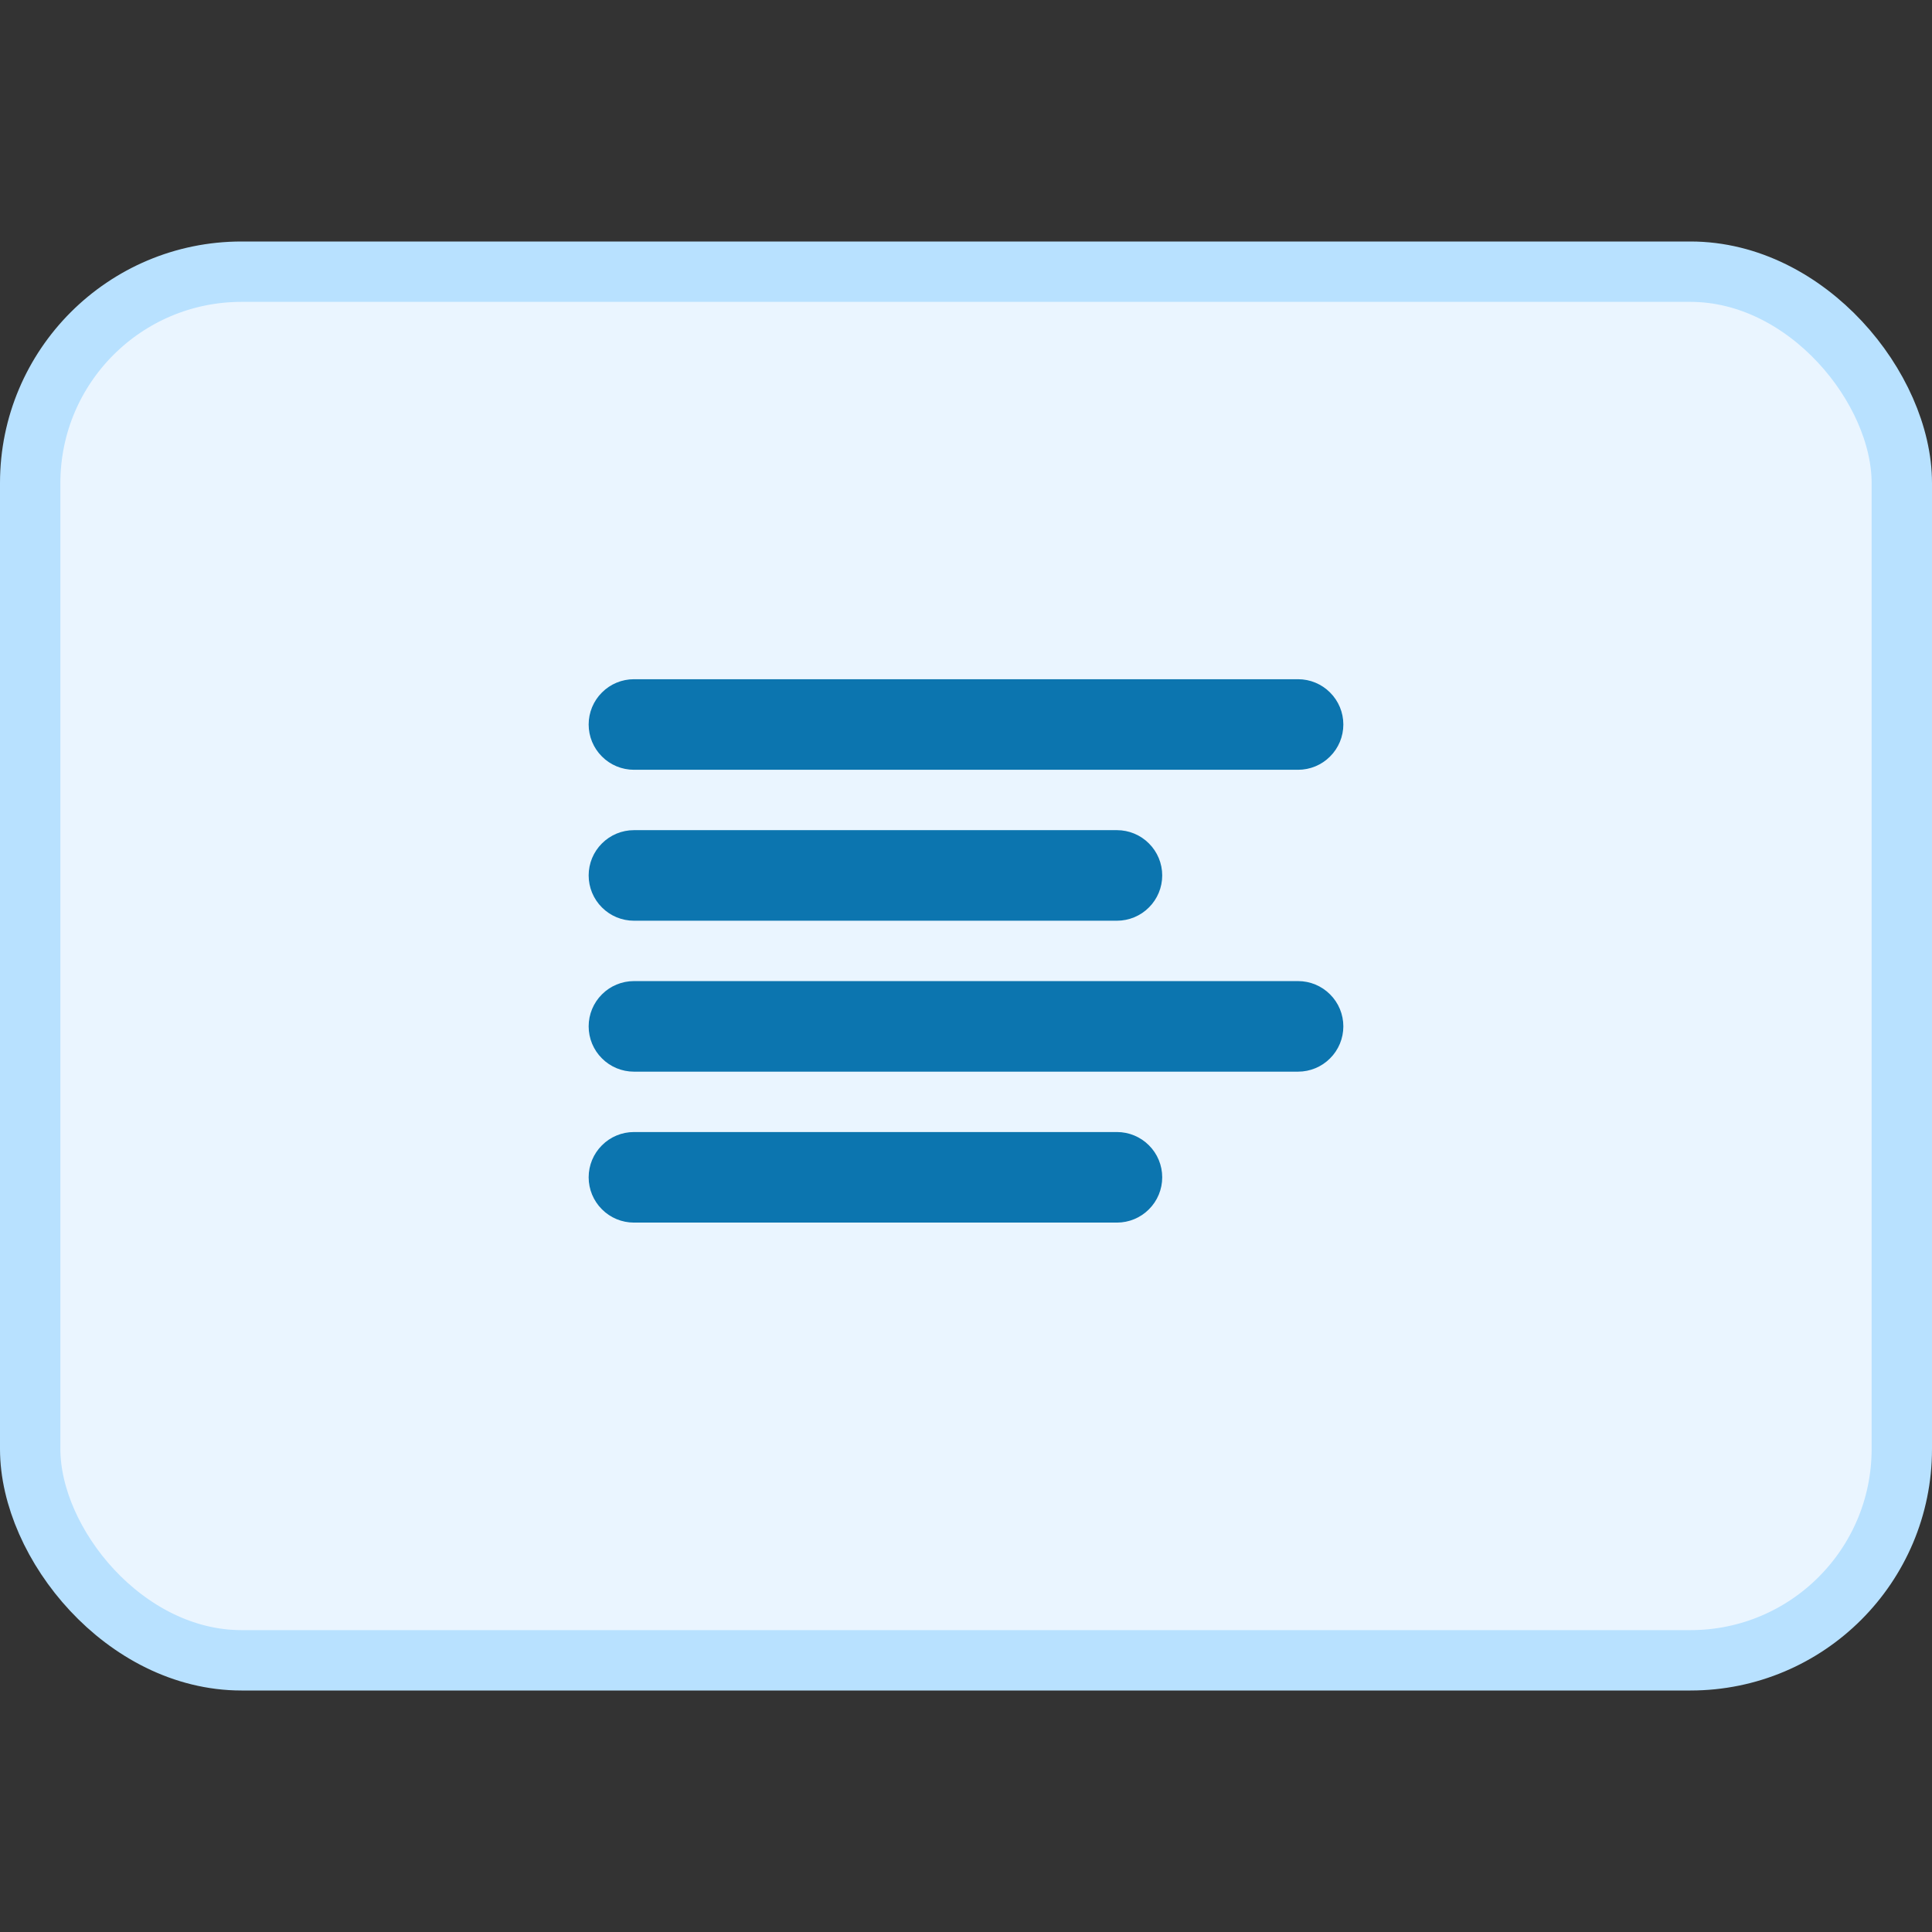 <svg width="32" height="32" viewBox="0 0 32 32" fill="none" xmlns="http://www.w3.org/2000/svg">
<rect x="0" y="0" width="32" height="32" fill="#333333" stroke="none"/>
<rect x="0.5" y="4.5" width="31" height="23" rx="3.5" fill="#EAF5FF"/>
<rect x="0.5" y="4.5" width="31" height="23" rx="3.5" stroke="#B8E1FF"/>
<path d="M9.75 12C9.75 11.801 9.829 11.61 9.97 11.47C10.11 11.329 10.301 11.25 10.5 11.25H21.5C21.699 11.25 21.89 11.329 22.03 11.47C22.171 11.61 22.25 11.801 22.25 12C22.25 12.199 22.171 12.39 22.03 12.53C21.89 12.671 21.699 12.75 21.5 12.75H10.5C10.301 12.75 10.11 12.671 9.97 12.53C9.829 12.39 9.75 12.199 9.75 12ZM10.5 15.25H18.5C18.699 15.25 18.89 15.171 19.03 15.03C19.171 14.89 19.25 14.699 19.25 14.5C19.25 14.301 19.171 14.11 19.03 13.97C18.89 13.829 18.699 13.75 18.5 13.75H10.5C10.301 13.75 10.11 13.829 9.97 13.97C9.829 14.11 9.75 14.301 9.75 14.5C9.75 14.699 9.829 14.89 9.97 15.03C10.11 15.171 10.301 15.25 10.5 15.25ZM21.5 16.25H10.5C10.301 16.25 10.11 16.329 9.97 16.47C9.829 16.61 9.75 16.801 9.75 17C9.75 17.199 9.829 17.39 9.97 17.53C10.11 17.671 10.301 17.75 10.5 17.75H21.5C21.699 17.75 21.89 17.671 22.03 17.53C22.171 17.39 22.25 17.199 22.25 17C22.25 16.801 22.171 16.61 22.03 16.47C21.89 16.329 21.699 16.25 21.5 16.25ZM18.5 18.75H10.5C10.301 18.75 10.11 18.829 9.97 18.97C9.829 19.11 9.75 19.301 9.75 19.5C9.75 19.699 9.829 19.89 9.97 20.03C10.11 20.171 10.301 20.25 10.5 20.25H18.5C18.699 20.25 18.89 20.171 19.03 20.03C19.171 19.89 19.25 19.699 19.25 19.5C19.25 19.301 19.171 19.11 19.03 18.97C18.89 18.829 18.699 18.75 18.5 18.75Z" fill="#0C75AF"/>
</svg>
